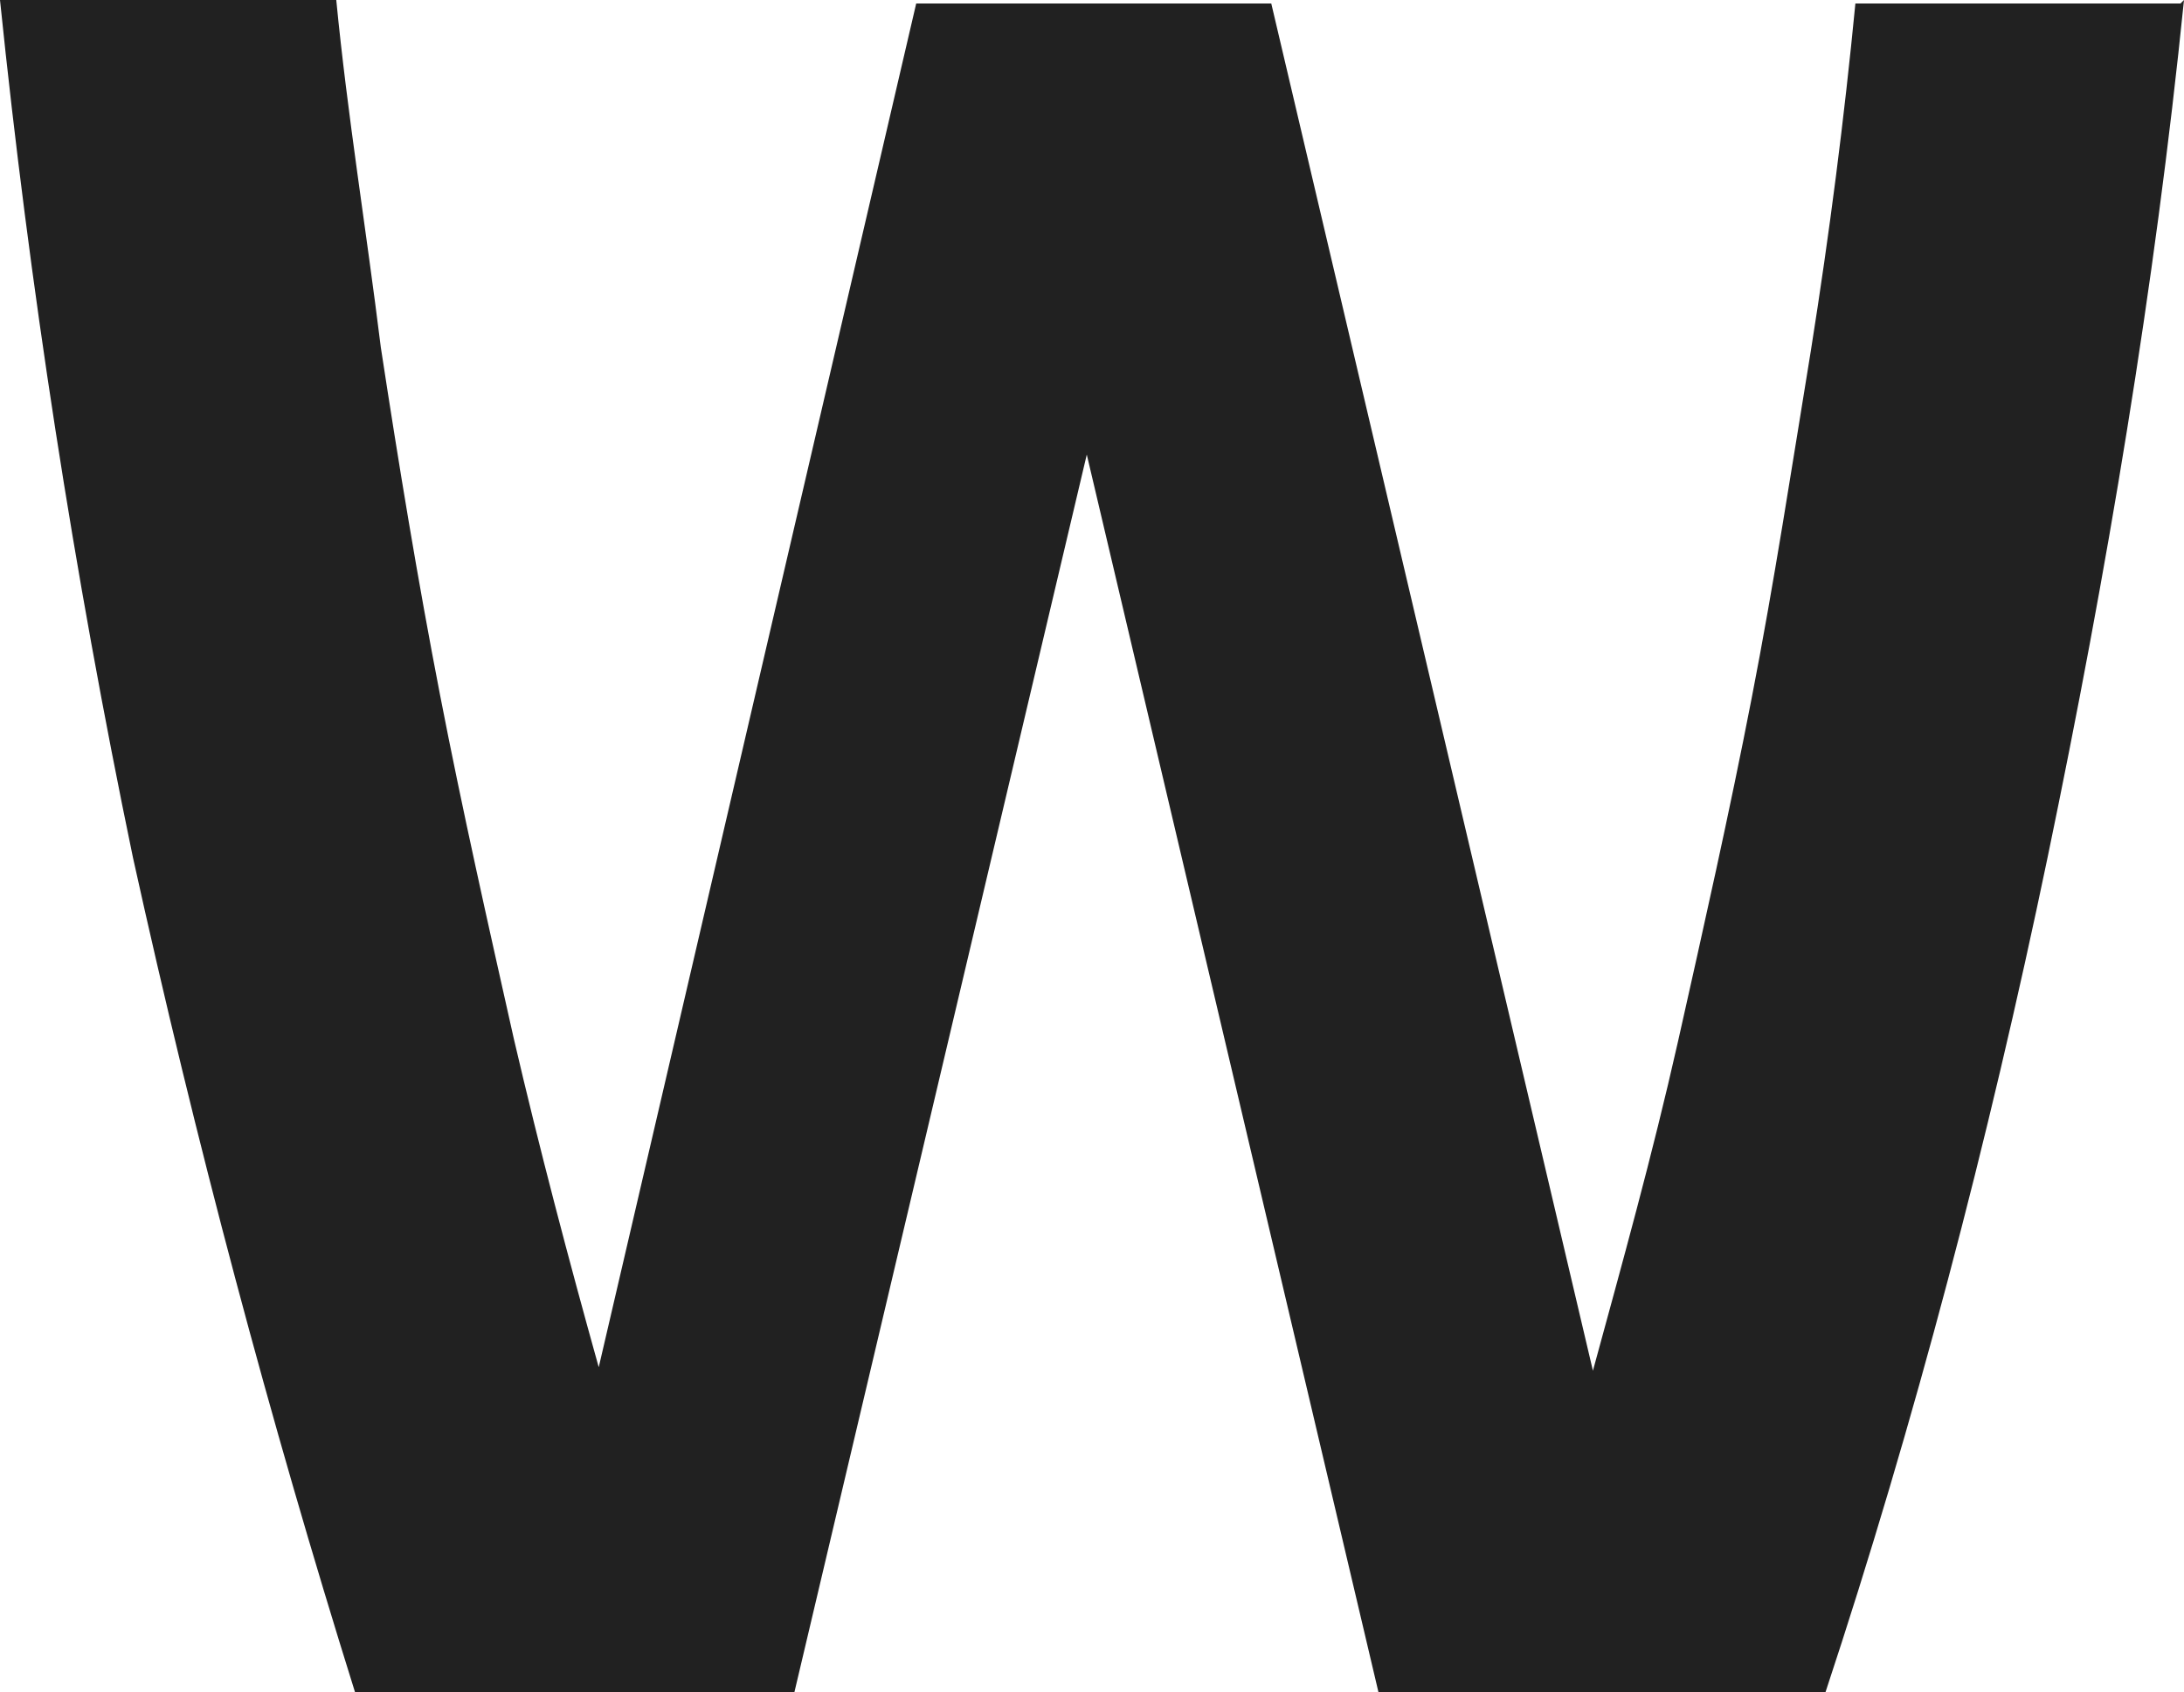 <?xml version="1.0" encoding="utf-8"?>
<svg xmlns="http://www.w3.org/2000/svg" fill="none" height="100%" overflow="visible" preserveAspectRatio="none" style="display: block;" viewBox="0 0 3.137 2.431" width="100%">
<path d="M3.137 0C3.095 0.414 3.026 0.823 2.941 1.232C2.856 1.64 2.75 2.044 2.622 2.431H1.98L1.561 0.653L1.141 2.431H0.51C0.387 2.038 0.281 1.64 0.191 1.232C0.106 0.823 0.042 0.409 0 0H0.483C0.499 0.165 0.526 0.329 0.547 0.499C0.573 0.669 0.6 0.833 0.632 0.998C0.664 1.163 0.701 1.327 0.738 1.492C0.775 1.651 0.817 1.81 0.86 1.964L1.316 0.005H1.826L2.288 1.969C2.33 1.815 2.373 1.661 2.41 1.497C2.447 1.332 2.484 1.168 2.516 1.003C2.548 0.839 2.574 0.669 2.601 0.504C2.628 0.334 2.649 0.17 2.665 0.005H3.132L3.137 0Z" fill="#212121" id="Vector"/>
</svg>